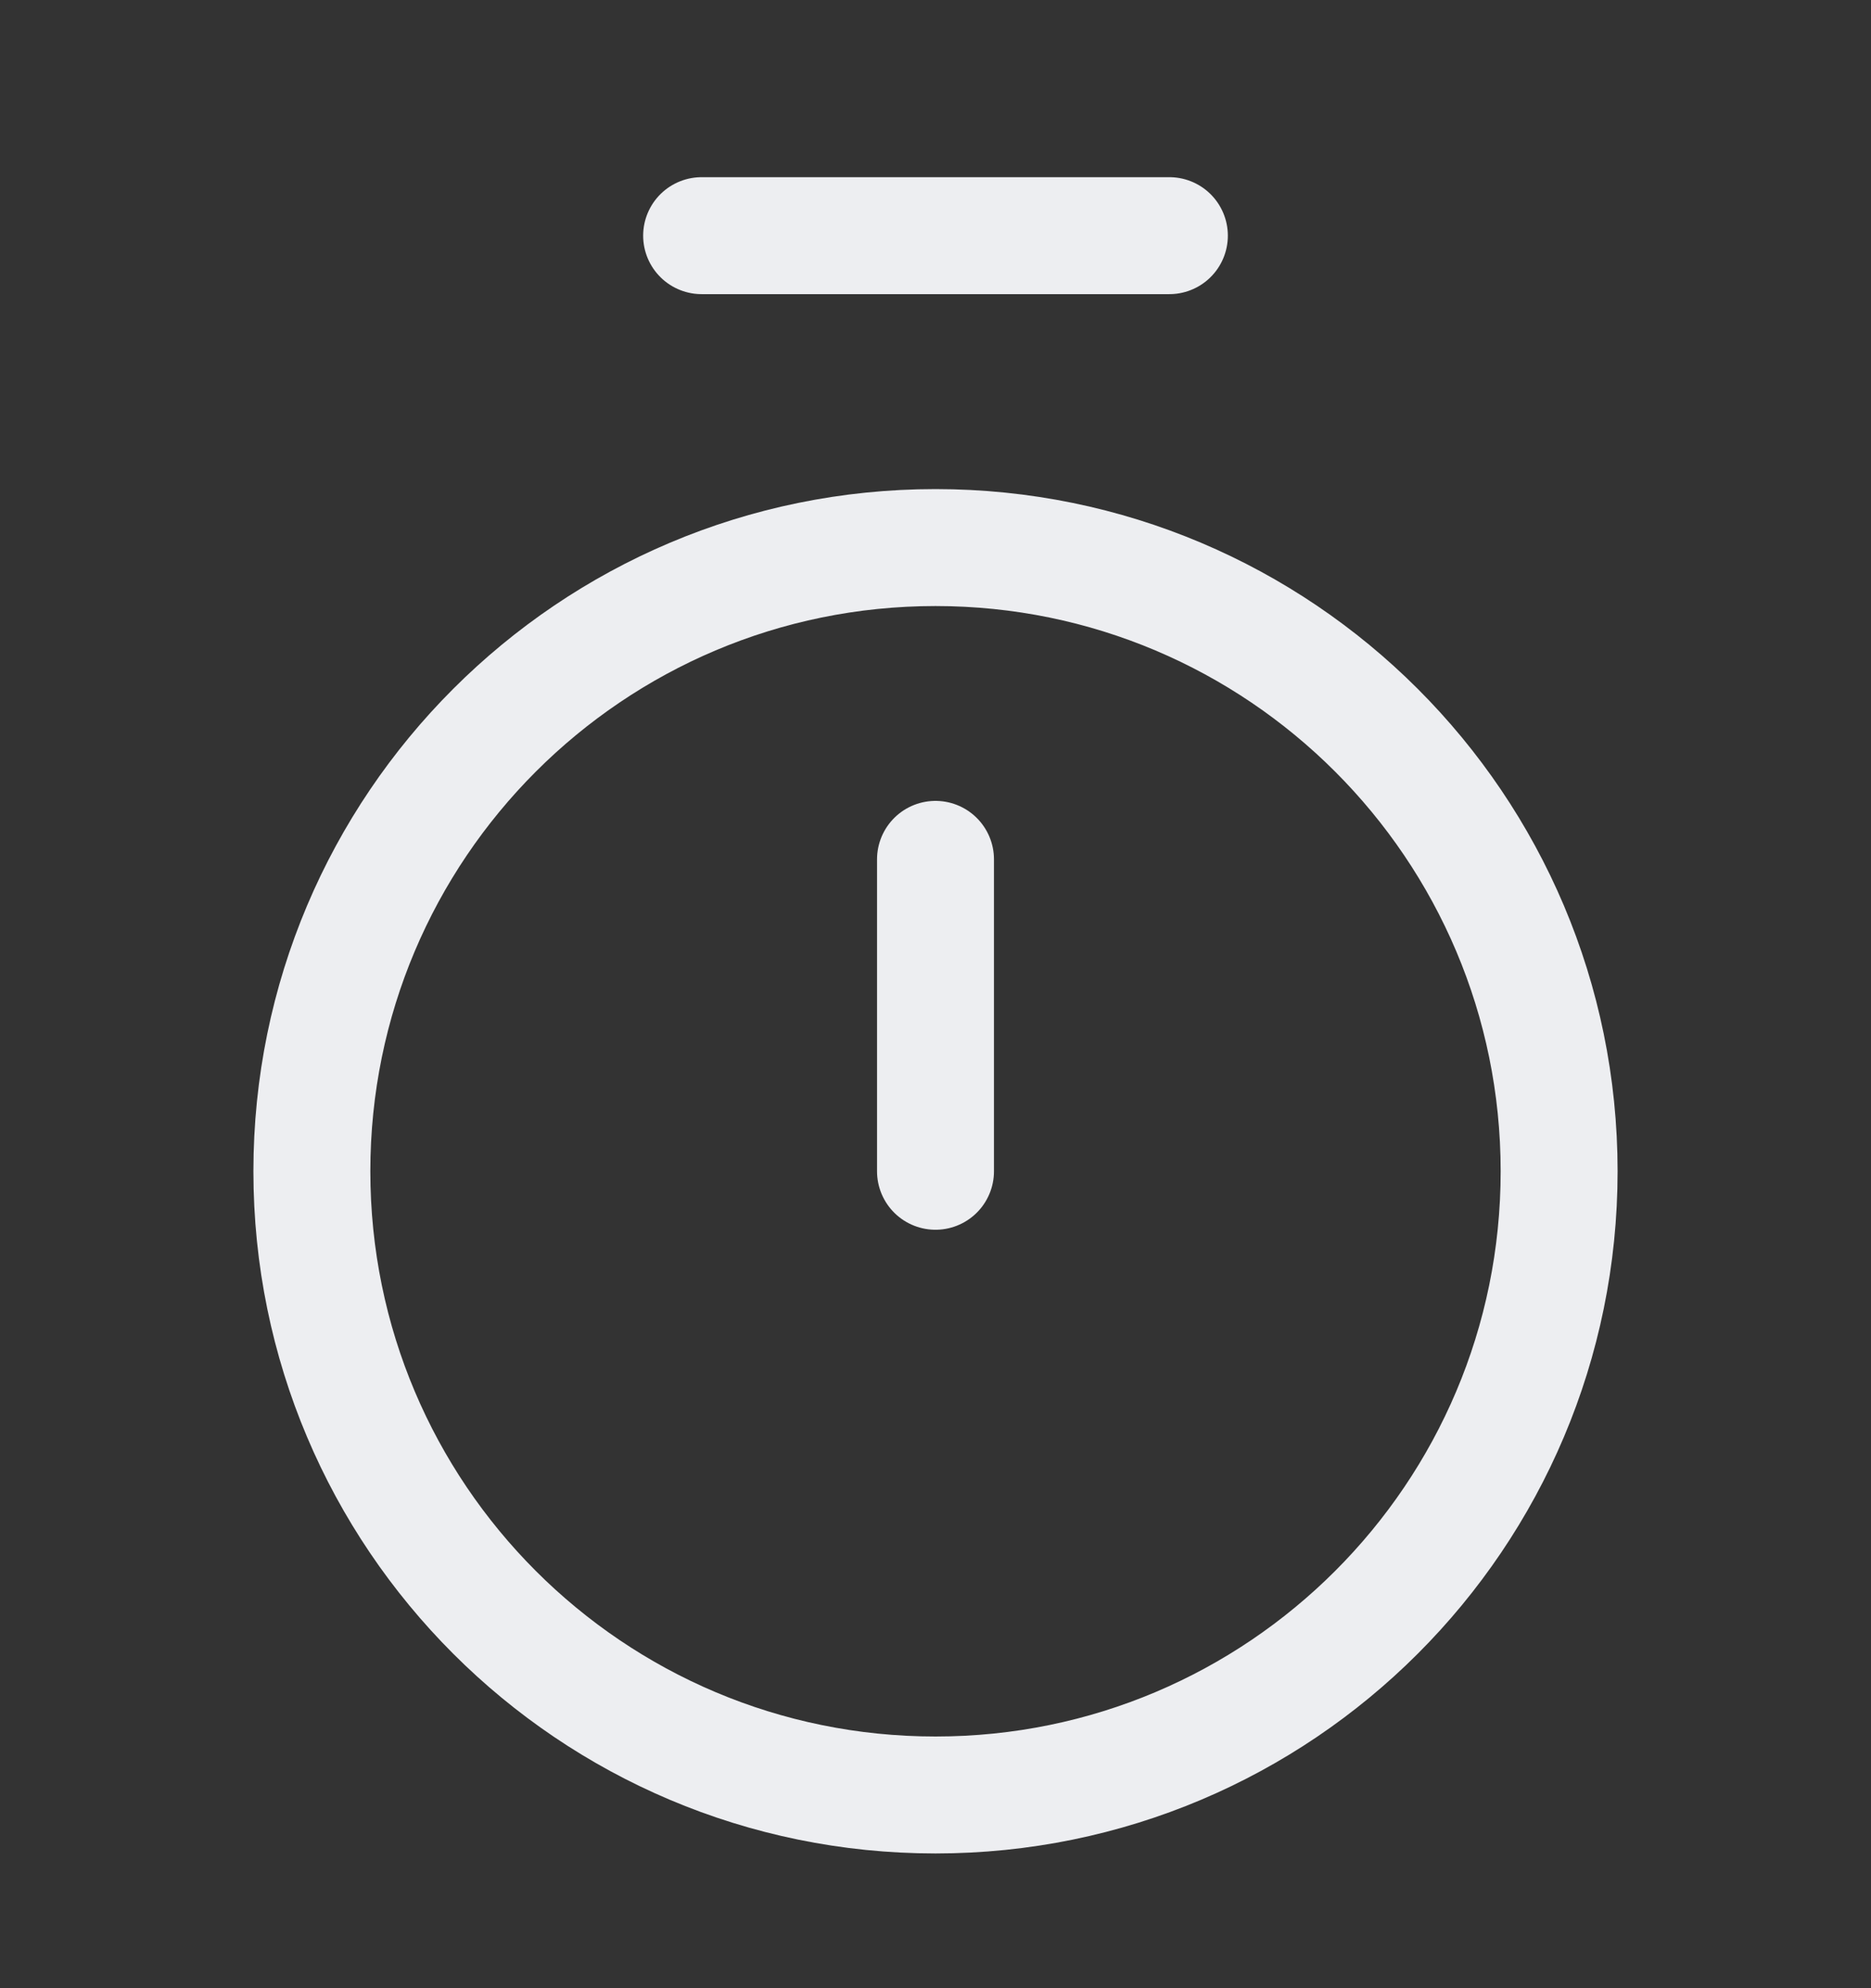 <svg width="16" height="17" viewBox="0 0 16 17" fill="none" xmlns="http://www.w3.org/2000/svg">
<rect x="0" y="0" width="16" height="17" fill="#333333" stroke="none"/>
<path d="M6 2.015L10 2.015" stroke="#EDEEF1" stroke-linecap="round" stroke-linejoin="round"/>
<path d="M8 7.348L8 10.015" stroke="#EDEEF1" stroke-linecap="round" stroke-linejoin="round"/>
<path d="M8 15.348C10.945 15.348 13.333 12.961 13.333 10.015C13.333 7.07 10.945 4.682 8 4.682C5.054 4.682 2.667 7.07 2.667 10.015C2.667 12.961 5.054 15.348 8 15.348Z" stroke="#EDEEF1" stroke-linecap="round" stroke-linejoin="round"/>
</svg>
